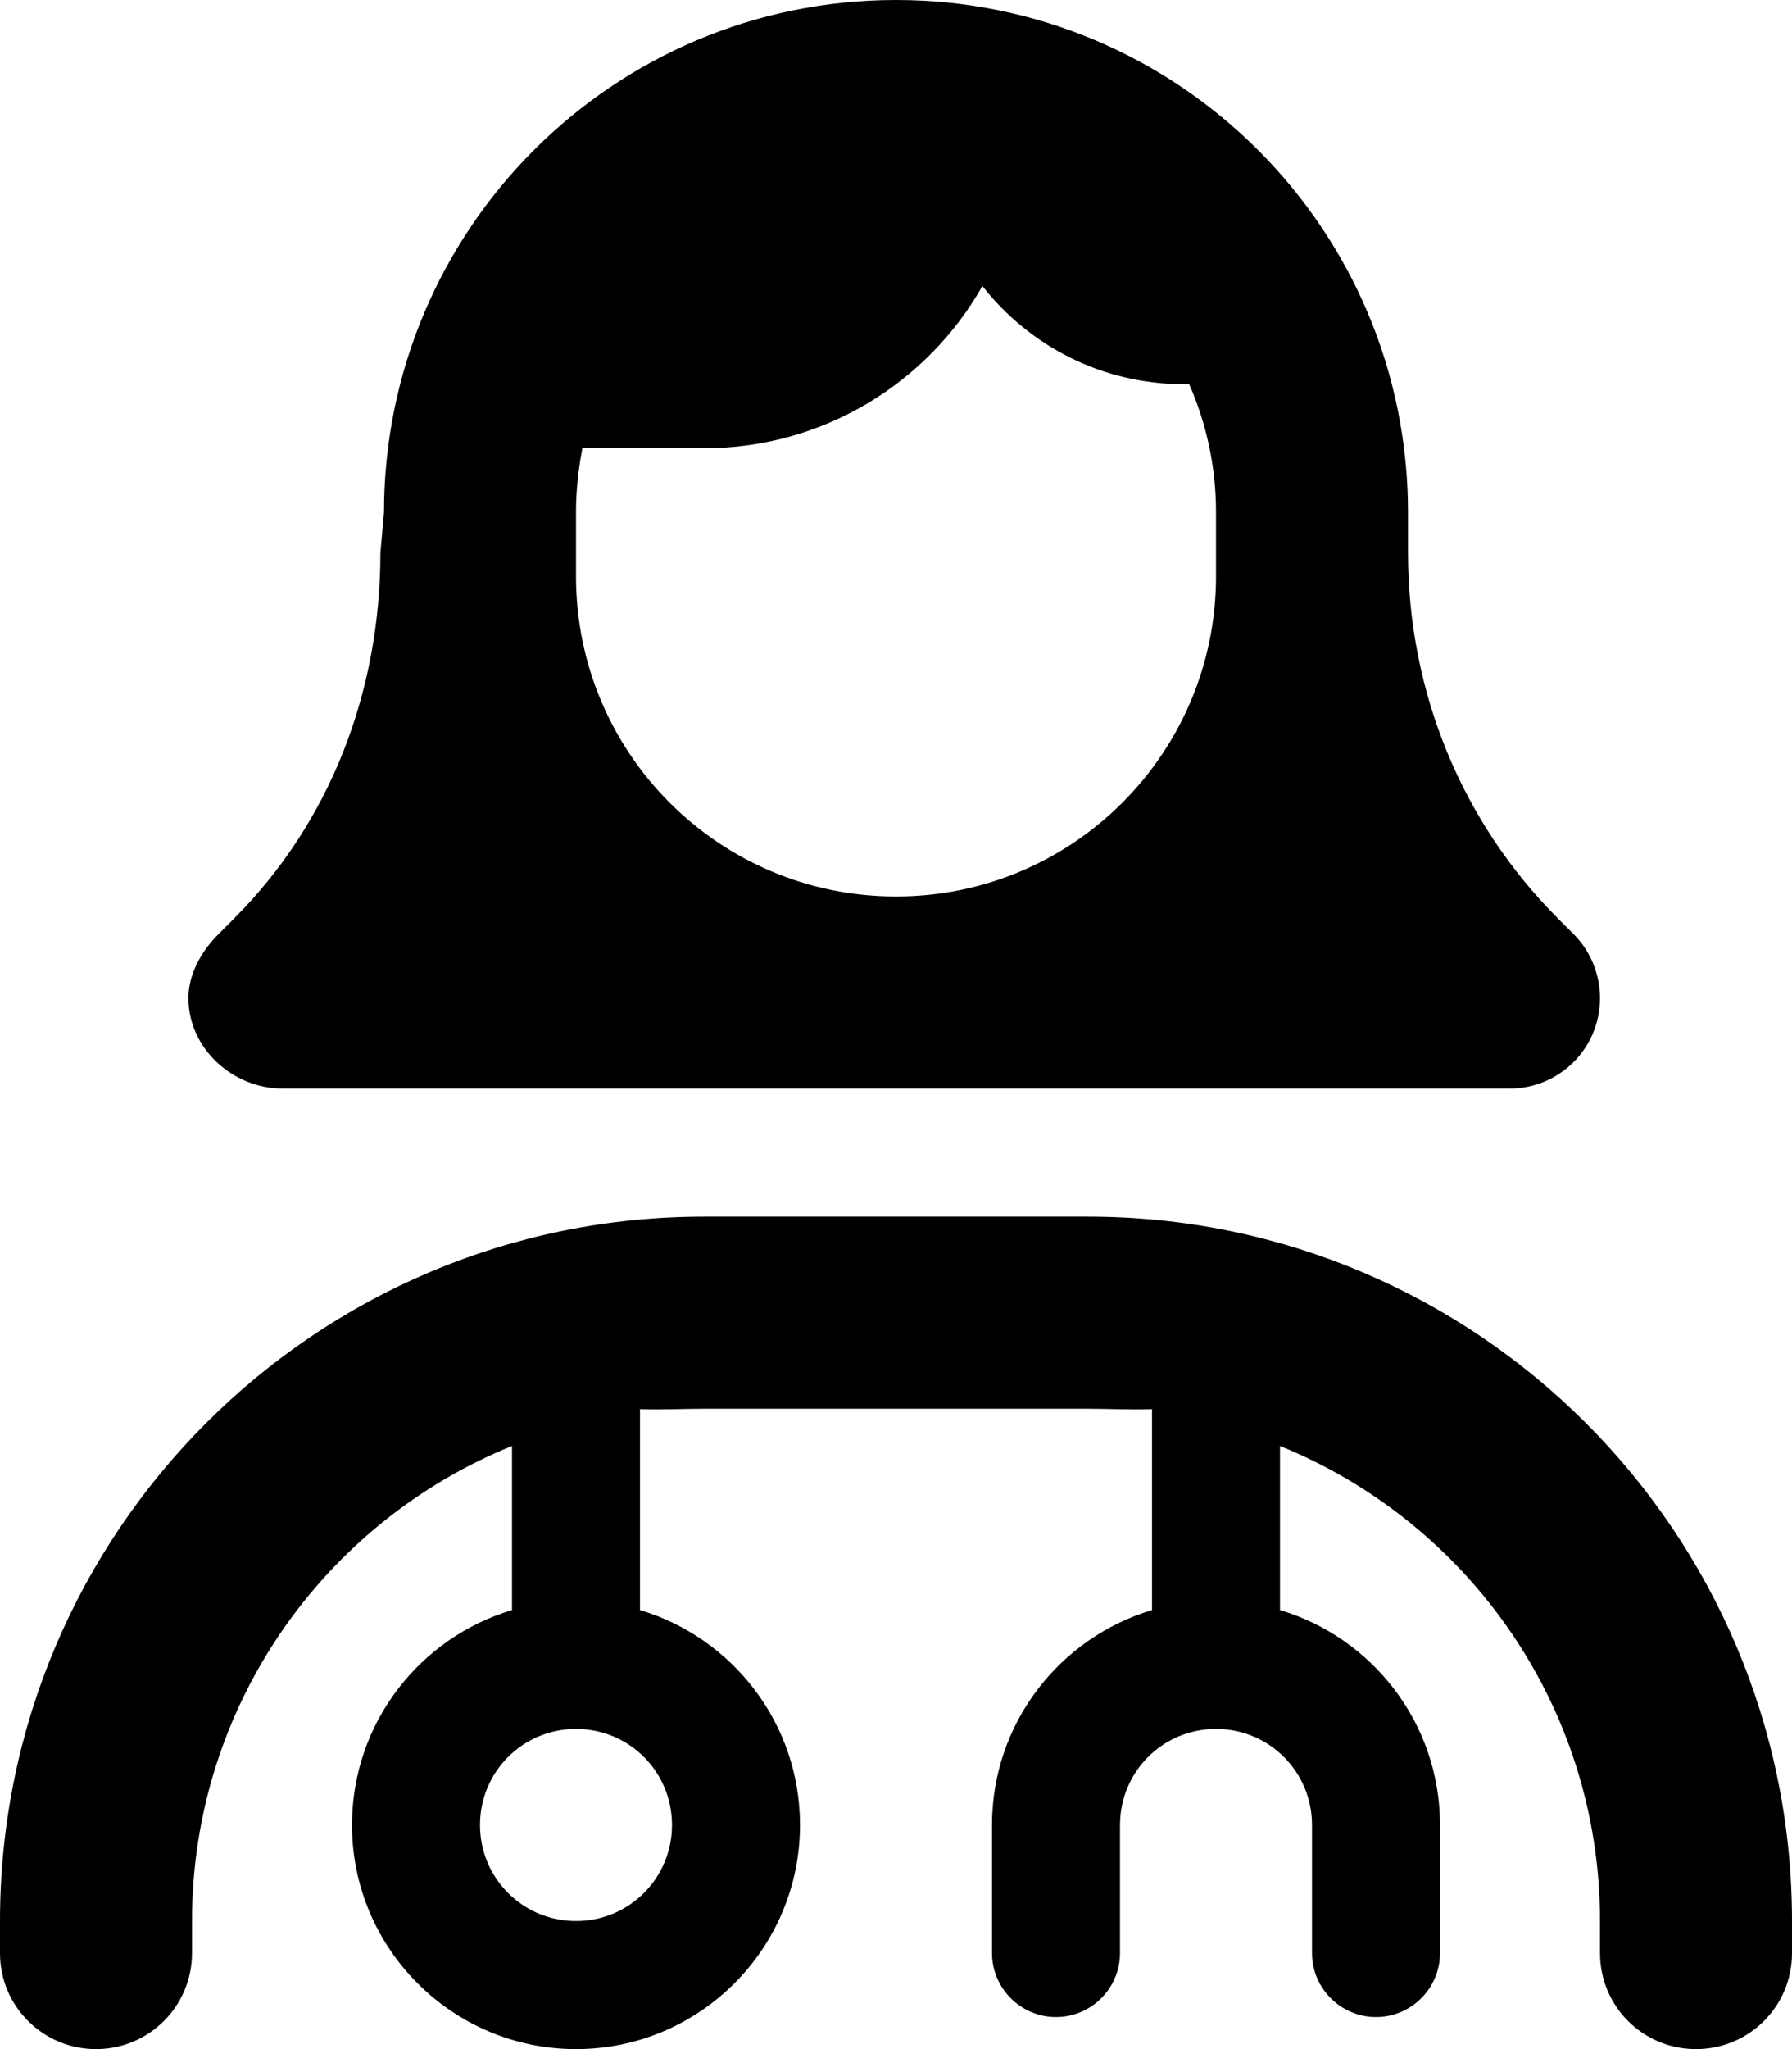 <svg xmlns="http://www.w3.org/2000/svg" viewBox="0 0 448 512"><!--! Font Awesome Pro 6.1.1 by @fontawesome - https://fontawesome.com License - https://fontawesome.com/license (Commercial License) Copyright 2022 Fonticons, Inc. --><path d="M96 128C96 57.31 153.3 0 224 0C294.7 0 352 57.31 352 128V138.1C352 172.9 365.5 205.5 389.5 229.5L393.4 233.4C397.6 237.6 400 243.4 400 249.4C400 261.9 389.9 272 377.4 272H70.63C58.13 272 47.1 261.9 47.1 249.4C47.1 243.4 50.38 237.6 54.63 233.4L58.51 229.5C82.51 205.5 95.1 172.9 95.1 138.1L96 128zM297.3 96H296C275.5 96 257.3 86.4 245.6 71.46C231.9 95.67 205.8 112 176 112H145.6C144.6 117.2 144 122.5 144 128V144C144 188.2 179.8 224 224 224C268.2 224 304 188.2 304 144V128C304 116.6 301.6 105.8 297.3 96zM176 352C170.6 352 165.2 352.3 160 352.1V402.3C183.1 409.2 200 430.6 200 456C200 486.9 174.9 512 144 512C113.1 512 88 486.9 88 456C88 430.6 104.9 409.2 128 402.3V361.3C81.09 380.3 48 426.3 48 480V488C48 501.3 37.25 512 24 512C10.75 512 0 501.3 0 488V480C0 382.8 78.8 304 176 304H272C369.2 304 448 382.8 448 480V488C448 501.3 437.3 512 424 512C410.7 512 400 501.3 400 488V480C400 426.3 366.9 380.3 320 361.3V402.3C343.1 409.2 360 430.6 360 456V488C360 496.8 352.8 504 344 504C335.2 504 328 496.8 328 488V456C328 442.7 317.3 432 304 432C290.7 432 280 442.7 280 456V488C280 496.8 272.8 504 264 504C255.2 504 248 496.8 248 488V456C248 430.6 264.9 409.2 288 402.3V352.1C282.8 352.3 277.4 352 272 352H176zM144 432C130.7 432 120 442.7 120 456C120 469.3 130.7 480 144 480C157.3 480 168 469.3 168 456C168 442.7 157.3 432 144 432z"/></svg>